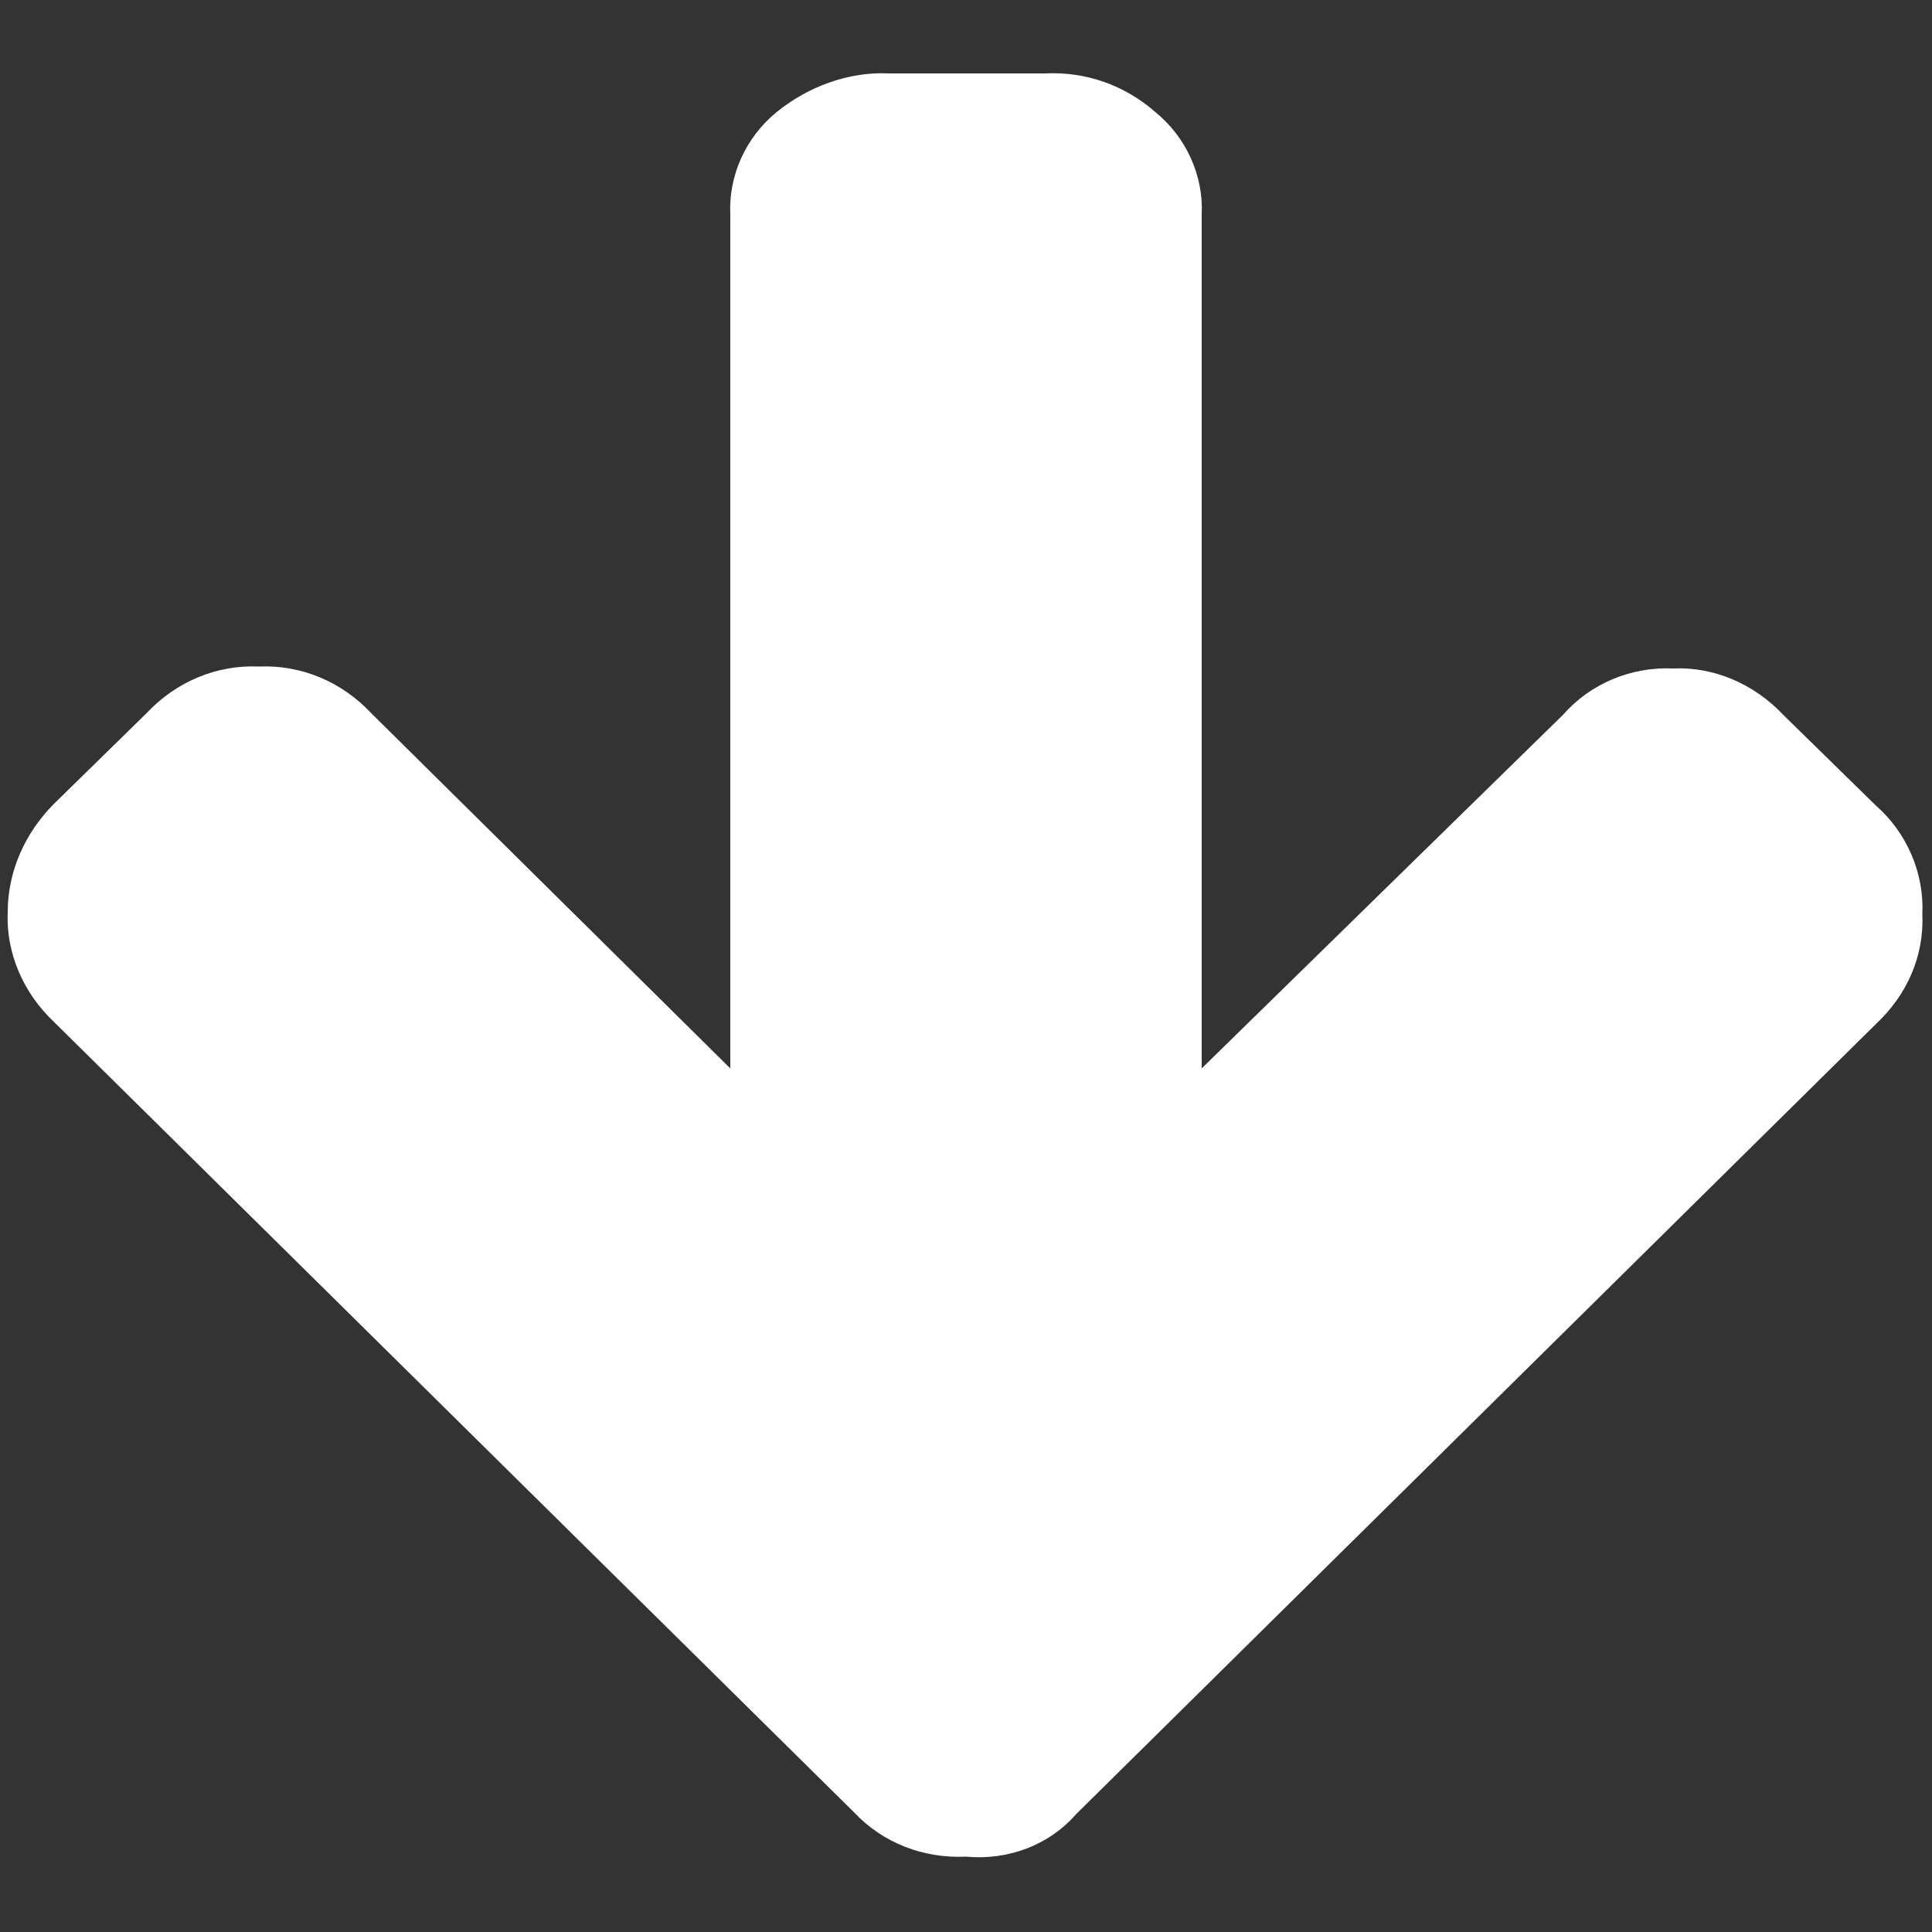 <?xml version="1.0" encoding="utf-8"?>
<!-- Generator: Adobe Illustrator 22.1.0, SVG Export Plug-In . SVG Version: 6.00 Build 0)  -->
<svg xmlns="http://www.w3.org/2000/svg" xmlns:xlink="http://www.w3.org/1999/xlink" version="1.1" id="Layer_1" x="0px" y="0px" viewBox="0 0 100 100" style="enable-background:new 0 0 100 100;" xml:space="preserve" width="100" height="100">
<rect x="0" y="0" width="100" height="100" fill="#333333" stroke="none"/>
<style type="text/css">
	.st0{fill:#FFFFFF;}
</style>
<path class="st0" d="M55.7,93.9L97.1,53c1.6-1.5,2.5-3.5,2.4-5.7c0.1-2.1-0.8-4.2-2.4-5.6l-4.8-4.7c-1.5-1.6-3.6-2.5-5.7-2.4  c-2.2-0.1-4.3,0.8-5.7,2.4L62.2,55.3V11.1c0.1-2-0.8-4-2.4-5.3c-1.6-1.4-3.6-2.1-5.7-2h-8.1c-2.1-0.1-4.2,0.7-5.8,2  c-1.6,1.3-2.5,3.3-2.4,5.3v44.2L19.2,36.9c-1.5-1.6-3.6-2.5-5.8-2.4c-2.2-0.1-4.3,0.8-5.8,2.4l-4.8,4.7c-1.5,1.5-2.4,3.5-2.4,5.6  c-0.1,2.1,0.8,4.2,2.4,5.7l41.4,40.9c1.5,1.6,3.6,2.4,5.8,2.3C52.2,96.3,54.3,95.5,55.7,93.9z"/>
</svg>
